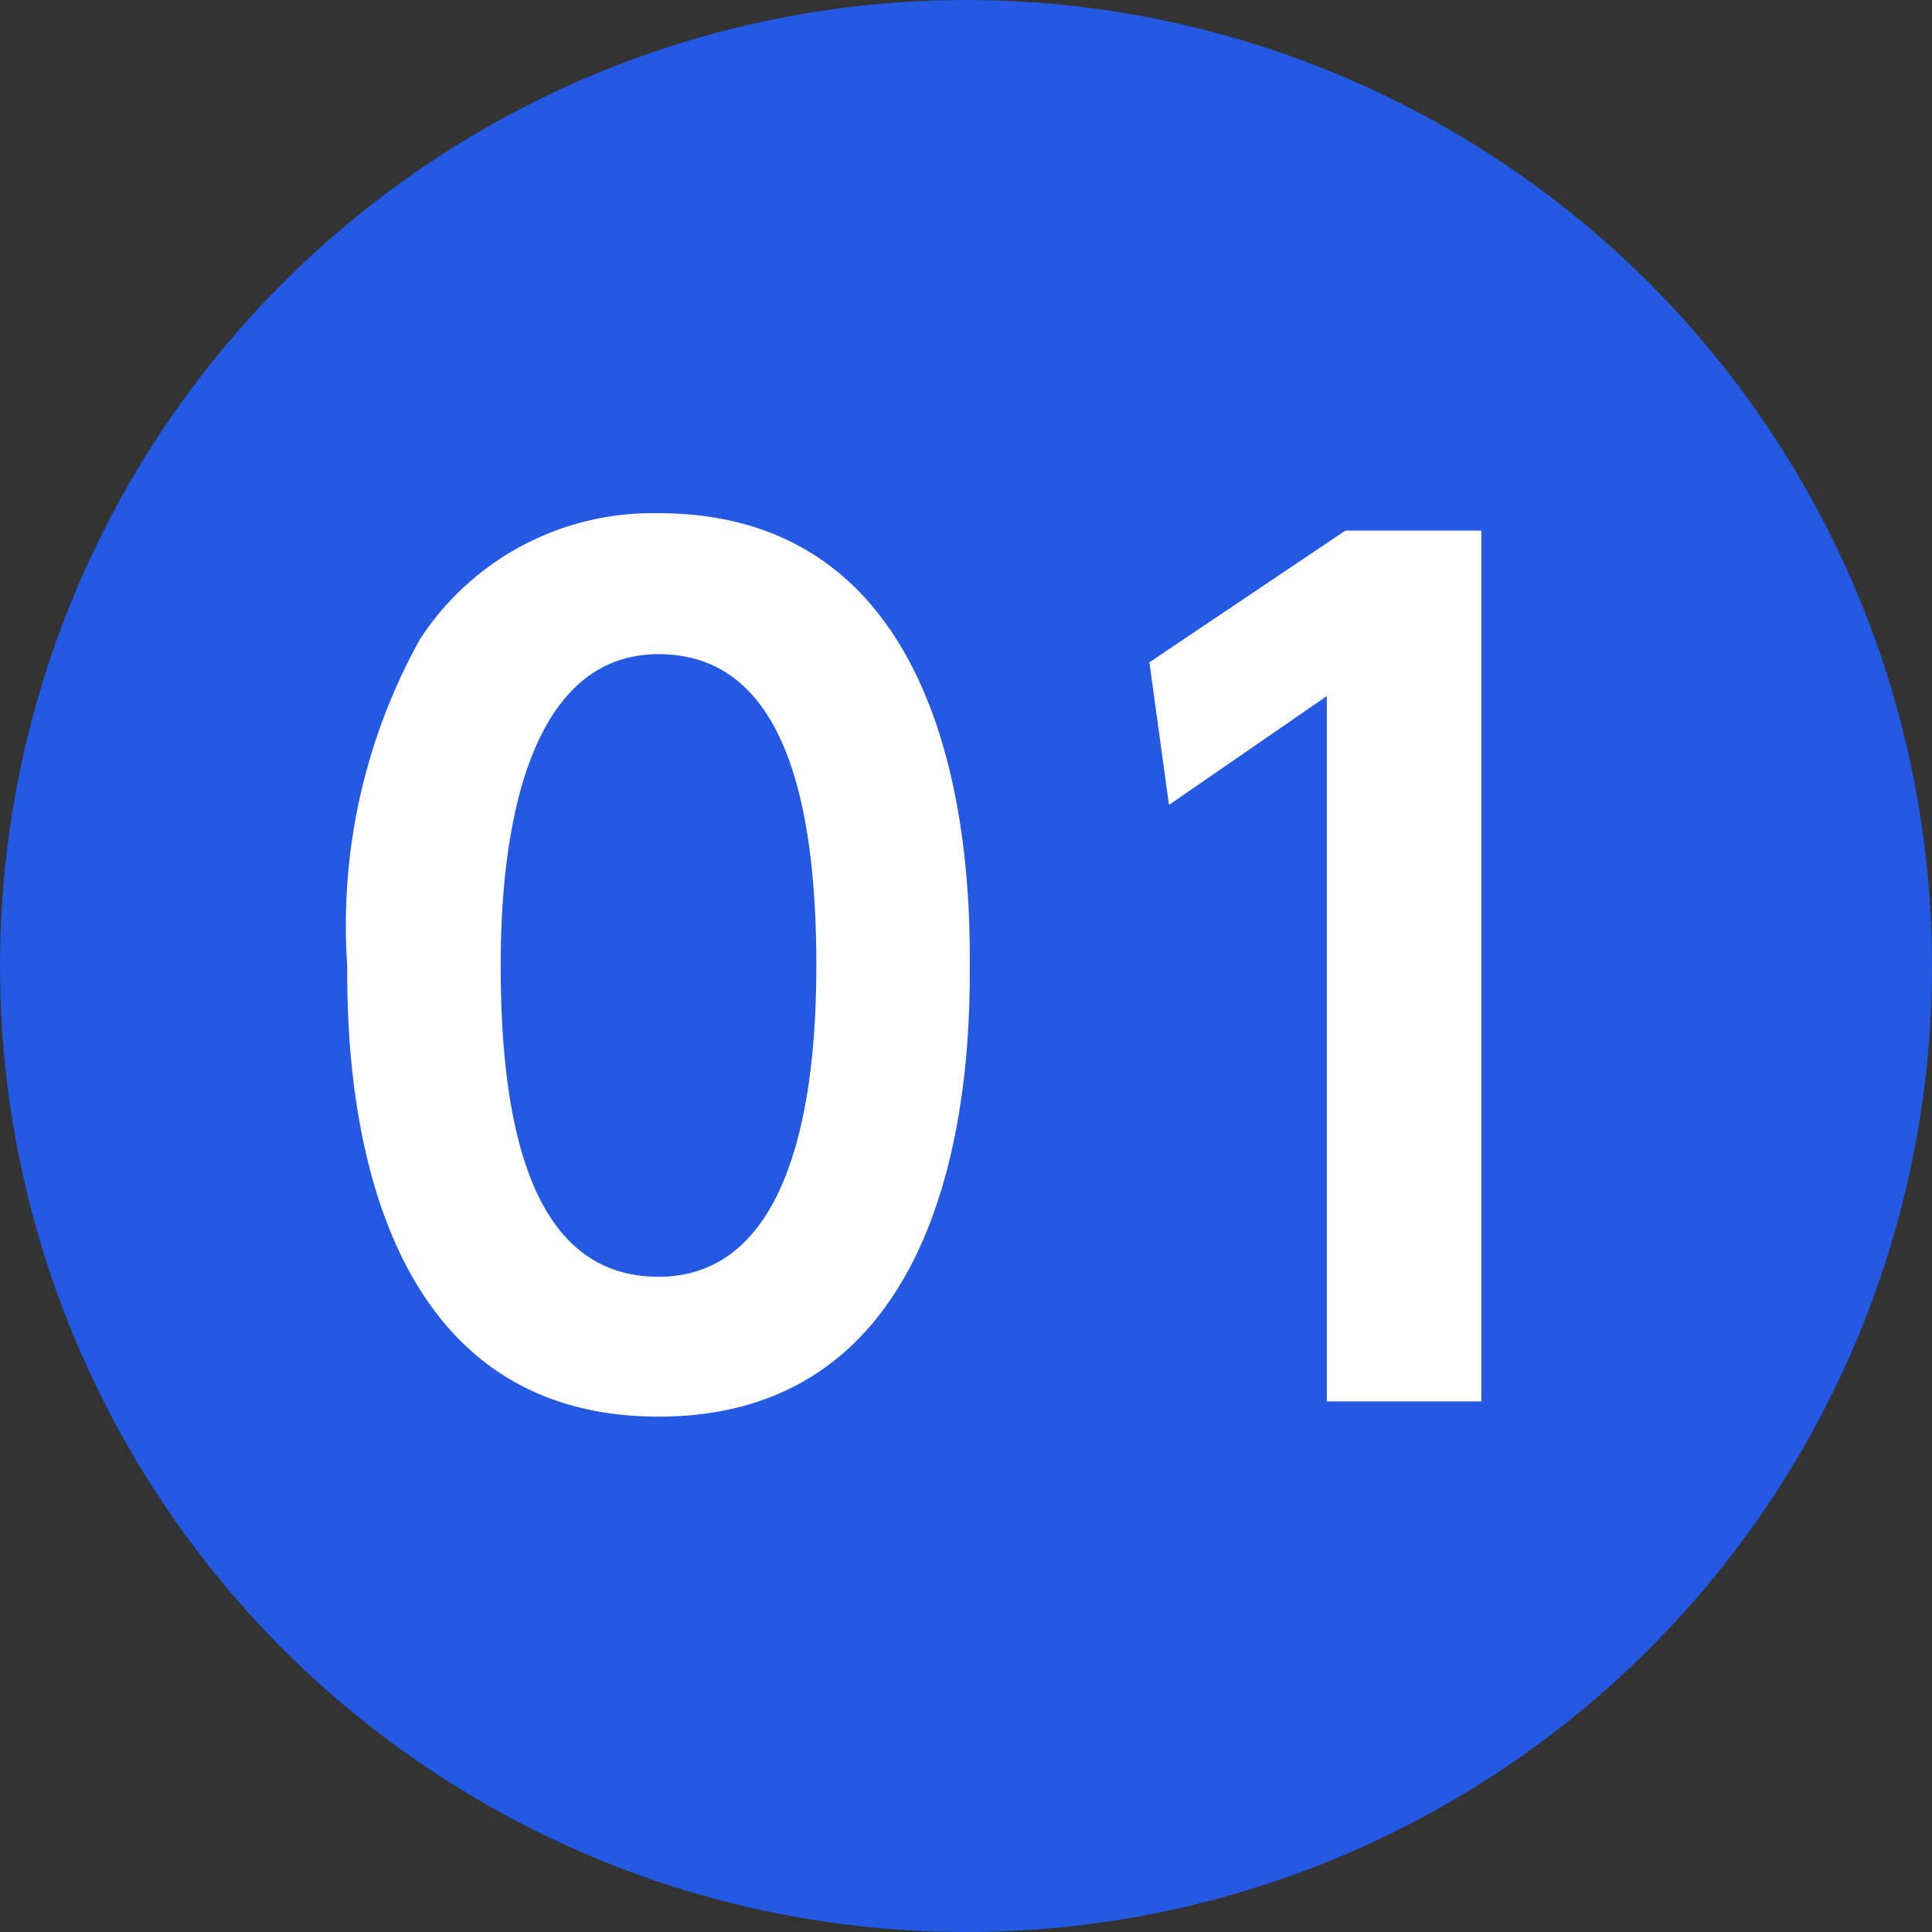 <svg xmlns="http://www.w3.org/2000/svg" width="35.5" height="35.5" viewBox="0 0 35.5 35.5"><rect x="0" y="0" width="35.5" height="35.5" fill="#333333" stroke="none"/><title>アセット 23</title><g id="レイヤー_2" data-name="レイヤー 2"><g id="レイヤー_1-2" data-name="レイヤー 1"><circle cx="17.75" cy="17.75" r="17.75" style="fill:#2359e3"/><path d="M6.38,17.74a10.82,10.82,0,0,1,1.34-6A5.1,5.1,0,0,1,12.1,9.43c5.72,0,5.72,6.84,5.72,8.3s0,8.3-5.72,8.3S6.38,19.19,6.38,17.74Zm8.62,0c0-3.44-.78-5.72-2.9-5.72s-2.9,2.56-2.9,5.72c0,3.46.78,5.72,2.9,5.72S15,21,15,17.74Z" style="fill:#fff"/><path d="M24.72,9.75h2.5v16H24.38V12.79l-2.9,2-.36-2.62Z" style="fill:#fff"/></g></g></svg>